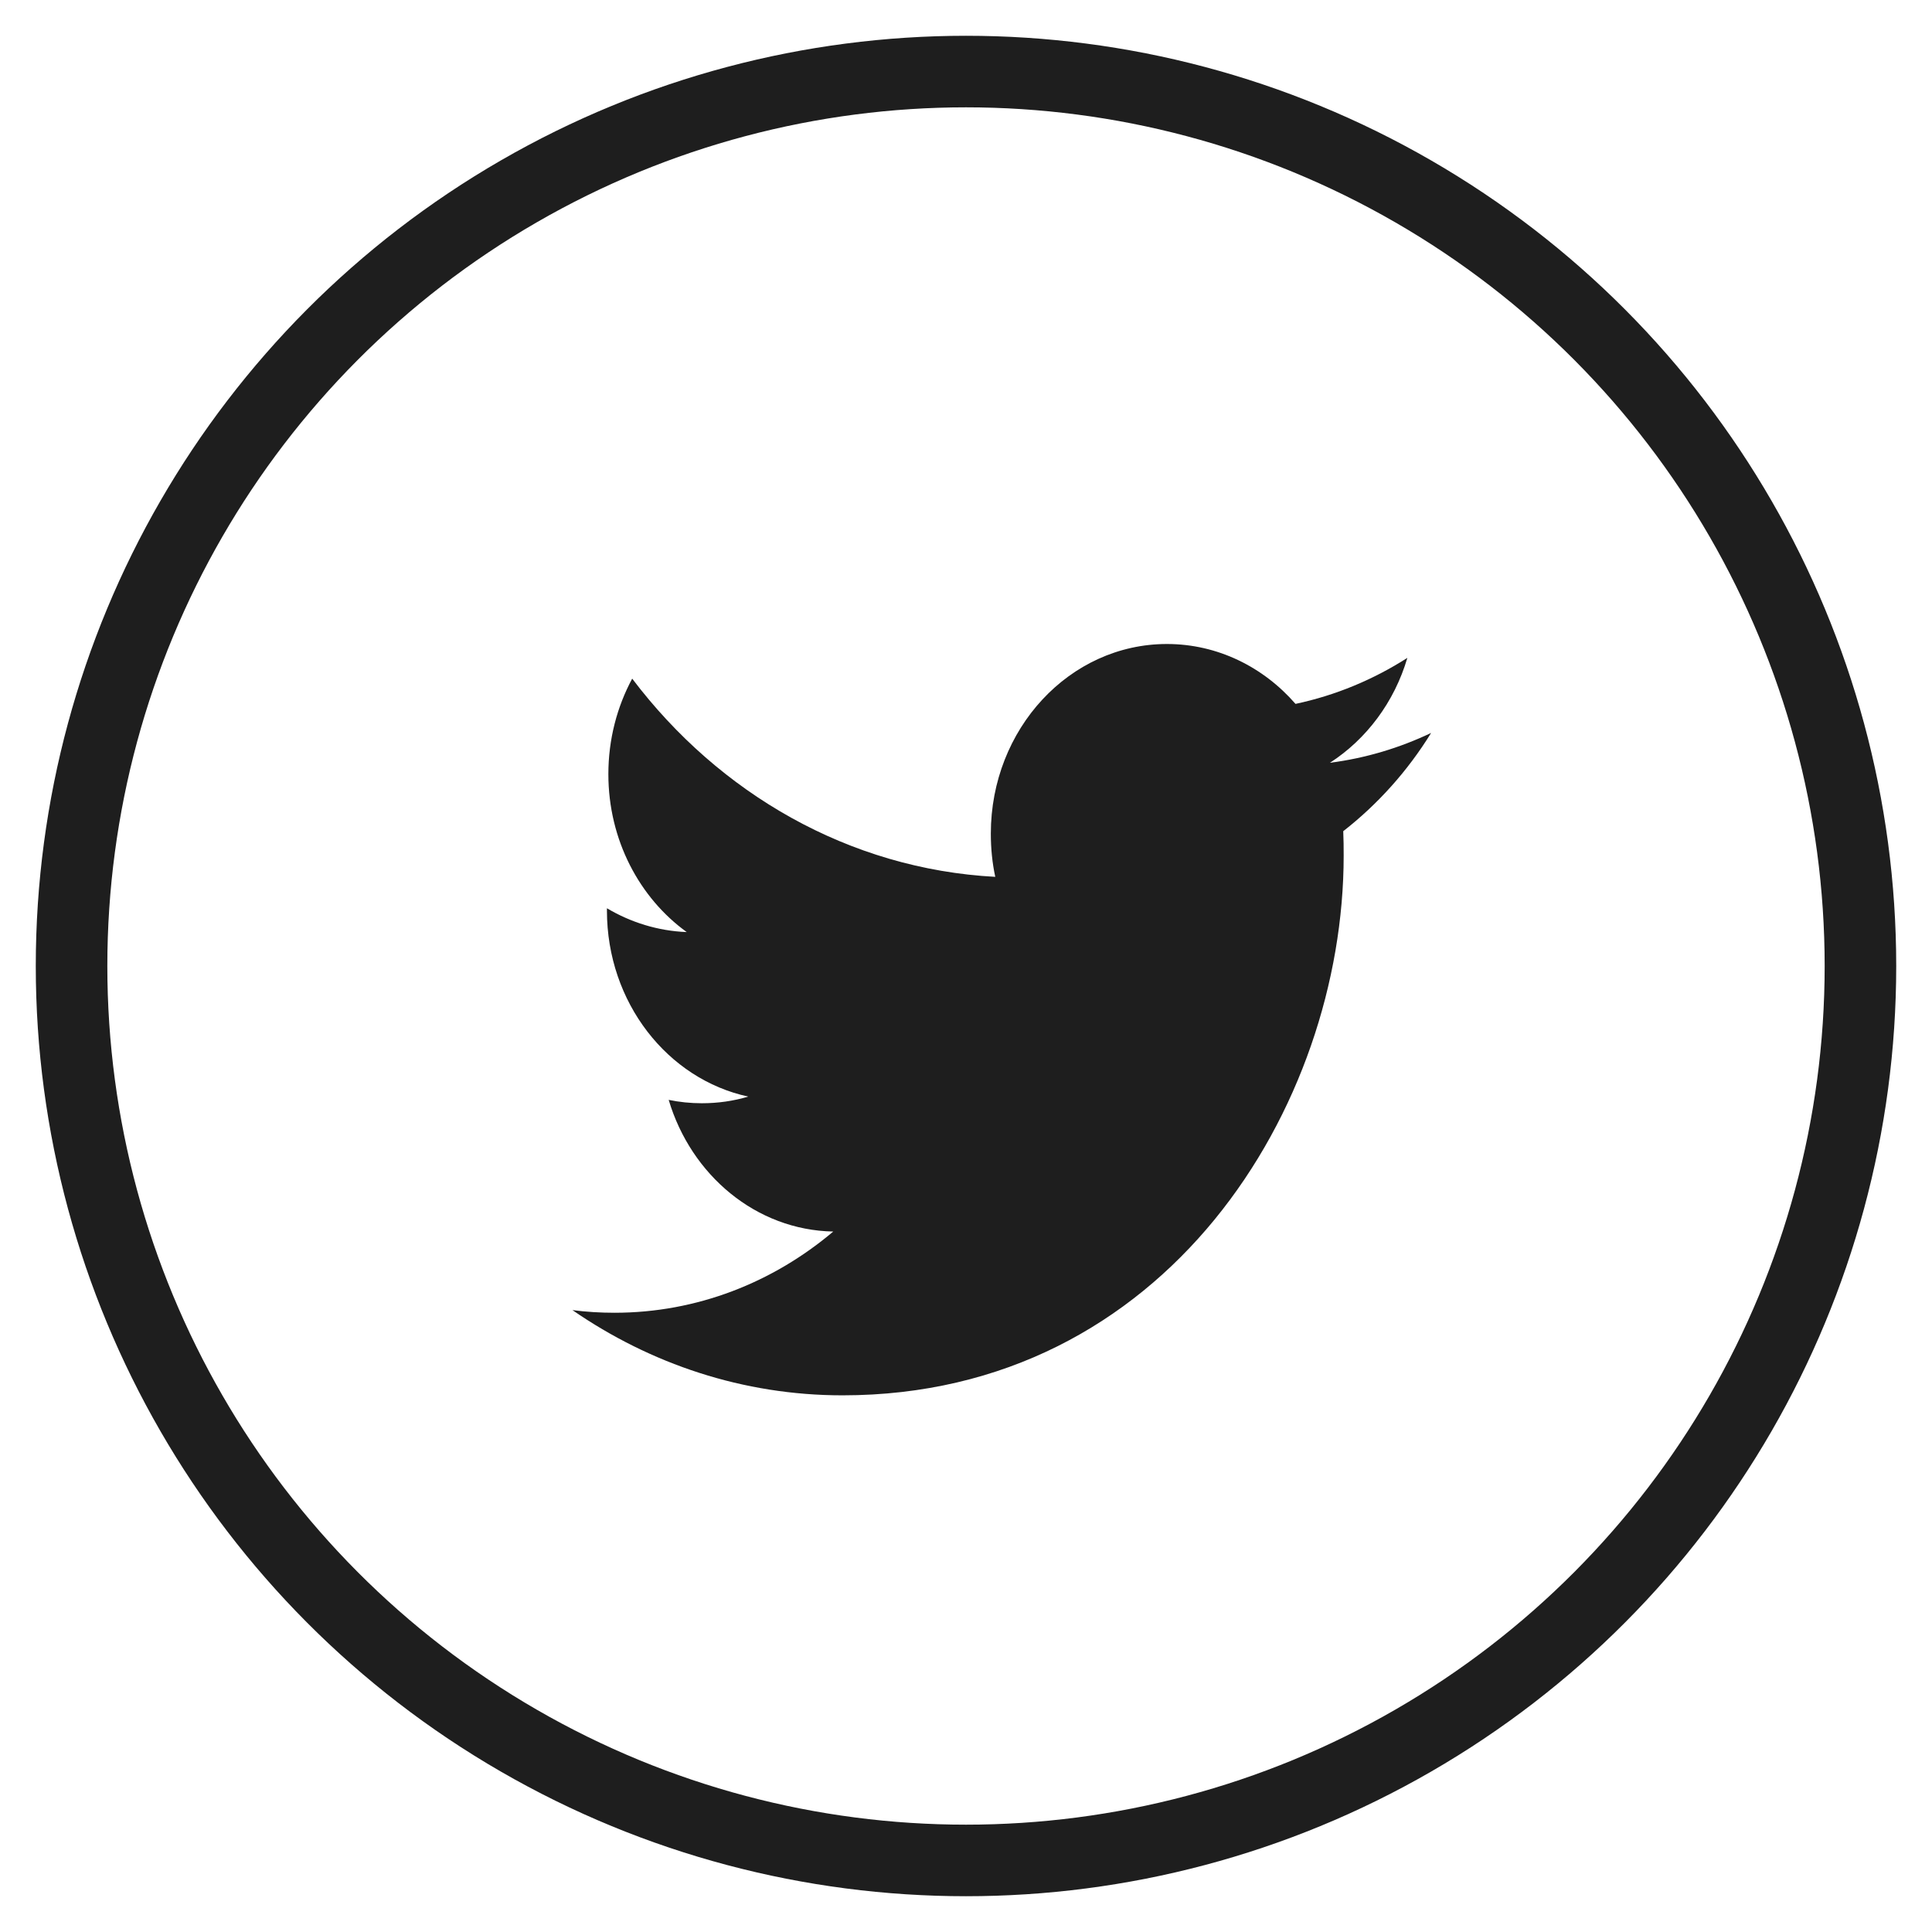 <svg xmlns="http://www.w3.org/2000/svg" width="27" height="27" viewBox="0 0 27 27">
    <g fill="none" fill-rule="evenodd">
        <g>
            <g>
                <g>
                    <g transform="translate(-1354 -3174) translate(-1 2767) translate(1233 408) translate(123)">
                        <g fill="#1E1E1E">
                            <path d="M10.586 1.66c.509-.328.9-.847 1.082-1.466-.476.304-1.002.524-1.563.643C9.657.322 9.016 0 8.308 0c-1.36 0-2.461 1.187-2.461 2.65 0 .208.02.41.062.604C3.864 3.144 2.05 2.089.835.484.623.878.502 1.333.502 1.819c0 .919.435 1.73 1.095 2.207C1.194 4.01.814 3.89.482 3.693v.033c0 1.284.848 2.356 1.975 2.599-.207.062-.424.093-.649.093-.158 0-.313-.016-.463-.047.313 1.052 1.222 1.82 2.3 1.84-.843.712-1.905 1.135-3.058 1.135-.198 0-.395-.012-.587-.037 1.09.752 2.384 1.191 3.774 1.191 4.529 0 7.004-4.039 7.004-7.542 0-.115-.001-.23-.006-.342.48-.374.9-.841 1.228-1.373-.442.21-.916.353-1.414.417z" transform="translate(7 8)"/>
                        </g>
                        <circle cx="12.5" cy="12.5" r="12.5" stroke="#1E1E1E"/>
                    </g>
                </g>
            </g>
        </g>
    </g>
</svg>
